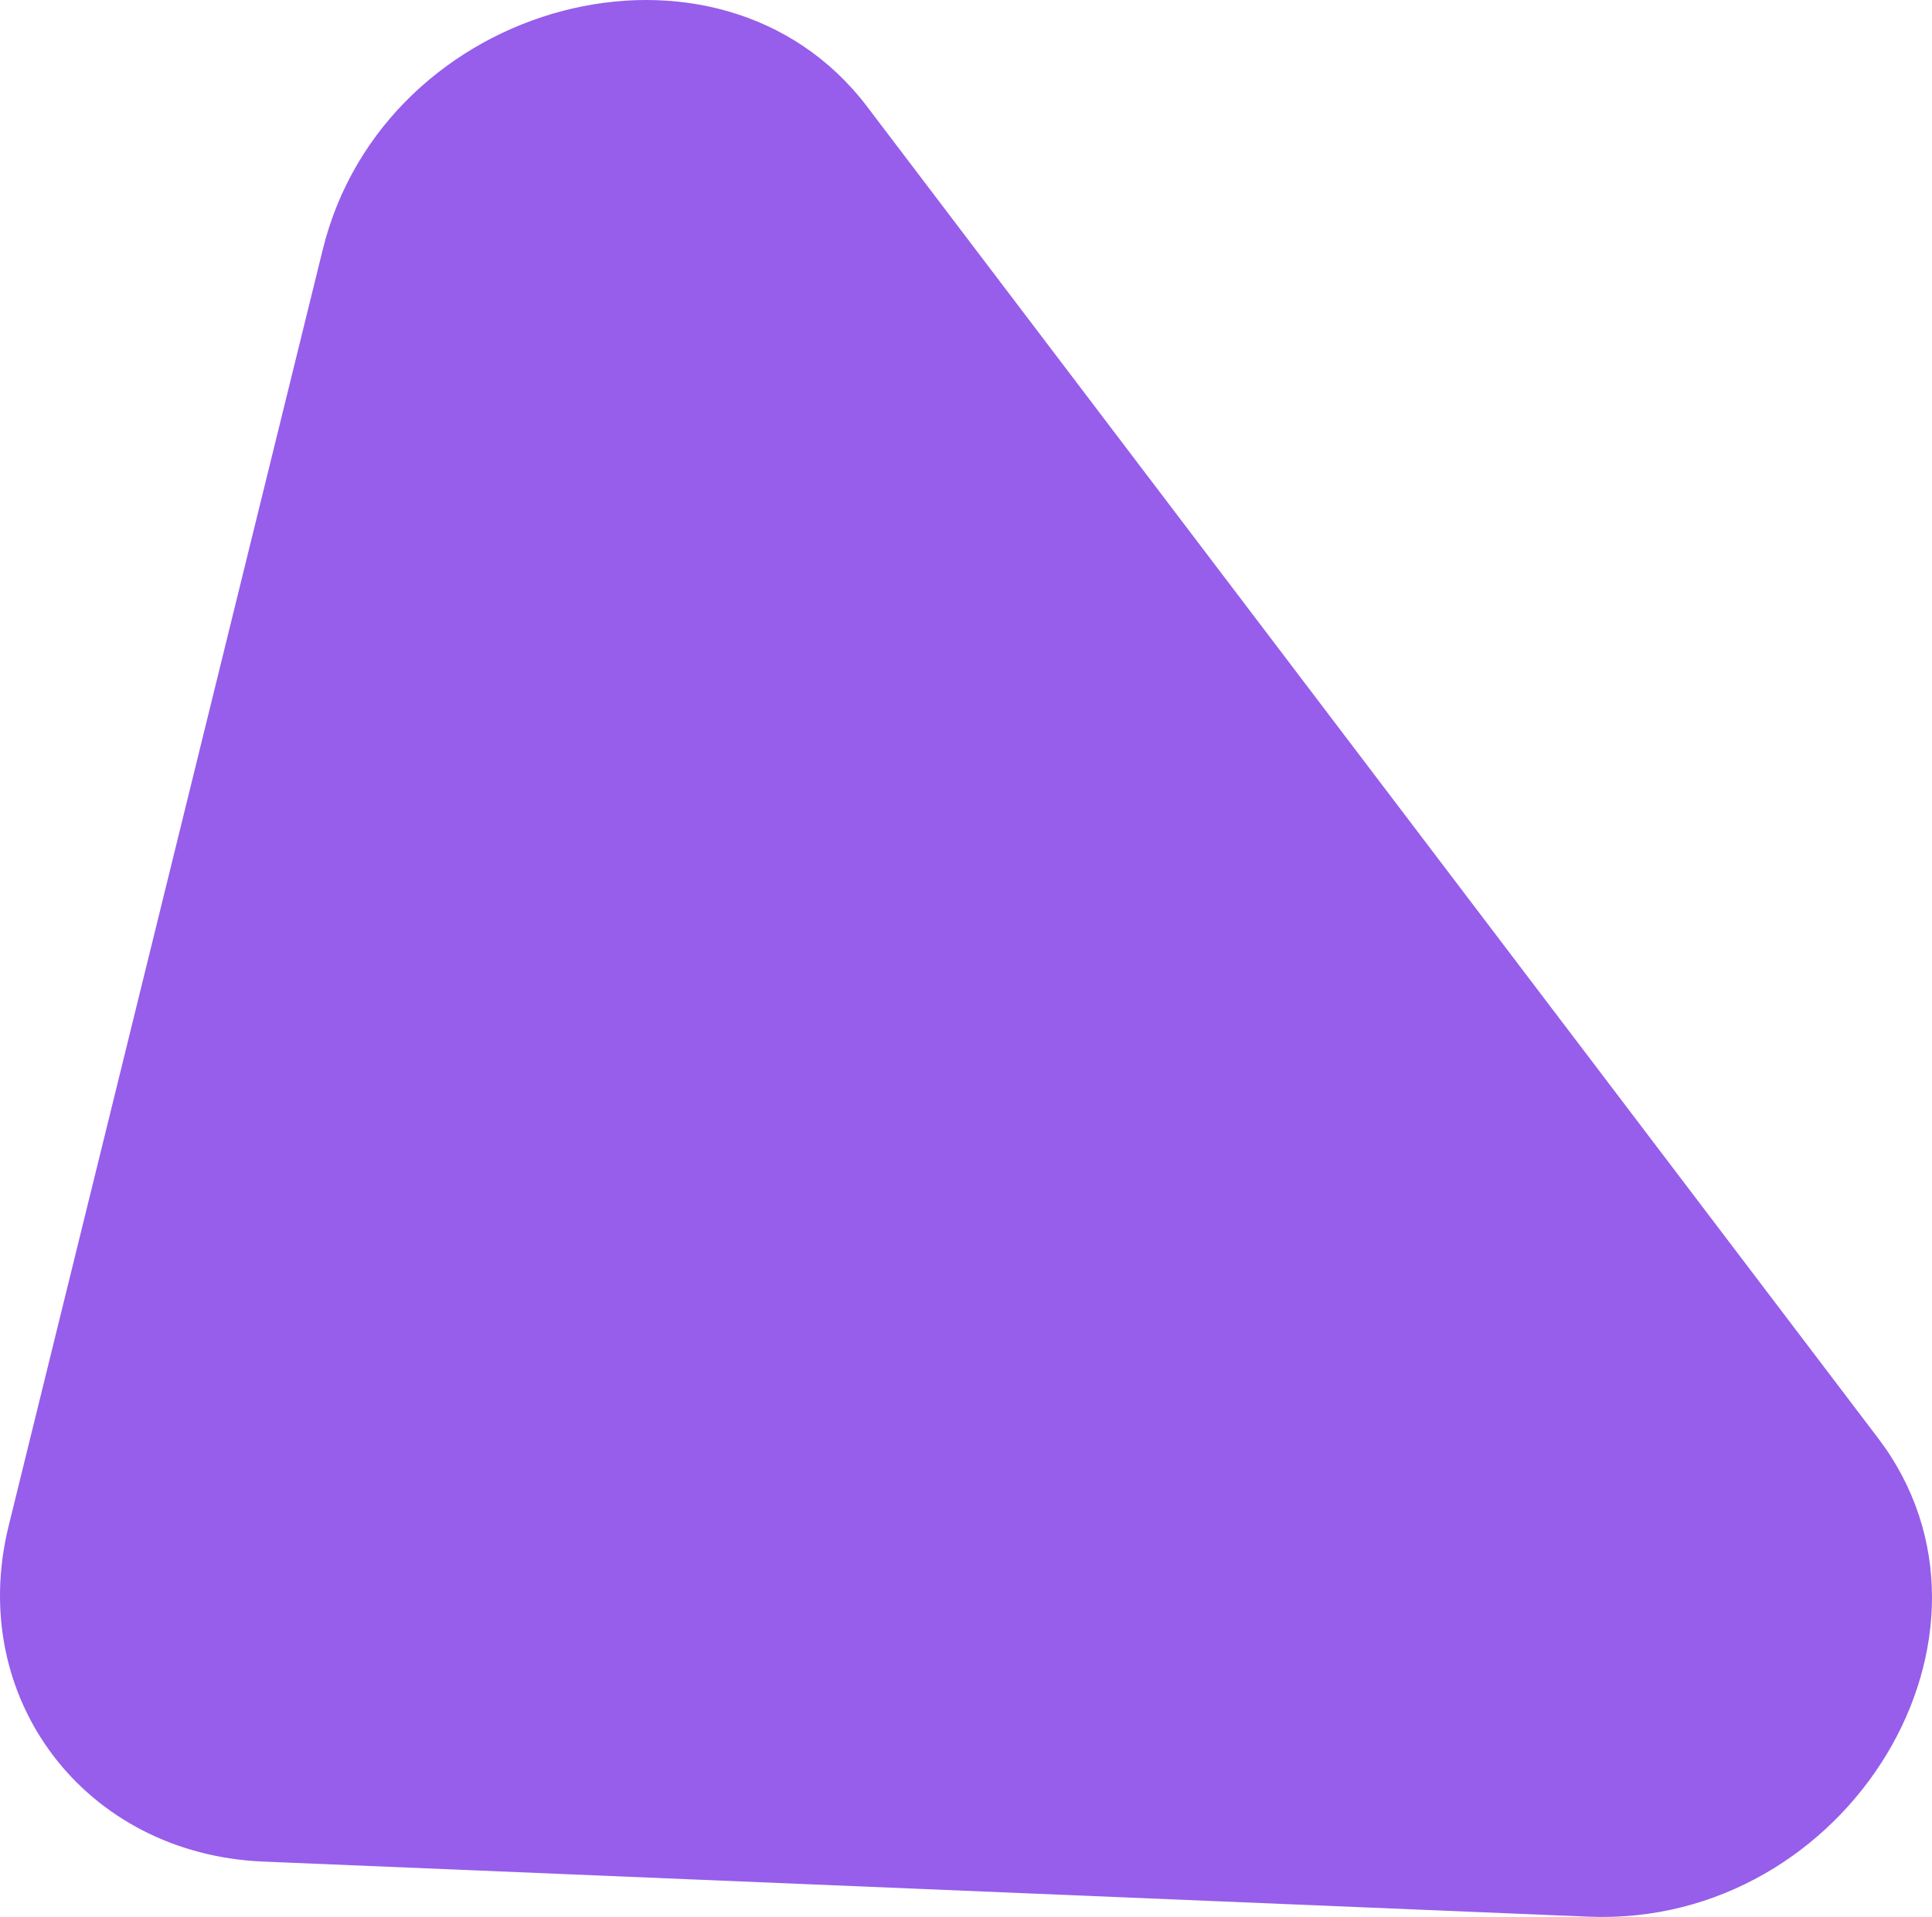 <?xml version="1.0" encoding="UTF-8"?> <svg xmlns="http://www.w3.org/2000/svg" id="Layer_1" data-name="Layer 1" viewBox="0 0 220.022 218.346"> <defs> <style>.cls-1{fill:#965eeb;}</style> </defs> <path class="cls-1" d="M.977,173.832c-4.816,19.571,8.688,37.36,29.002,38.205l150.915,6.276c29.611,1.231,49.882-32.25,32.994-54.496L98.751,12.144C81.864-10.102,43.774-.094,36.754,28.434Z"></path> </svg> 